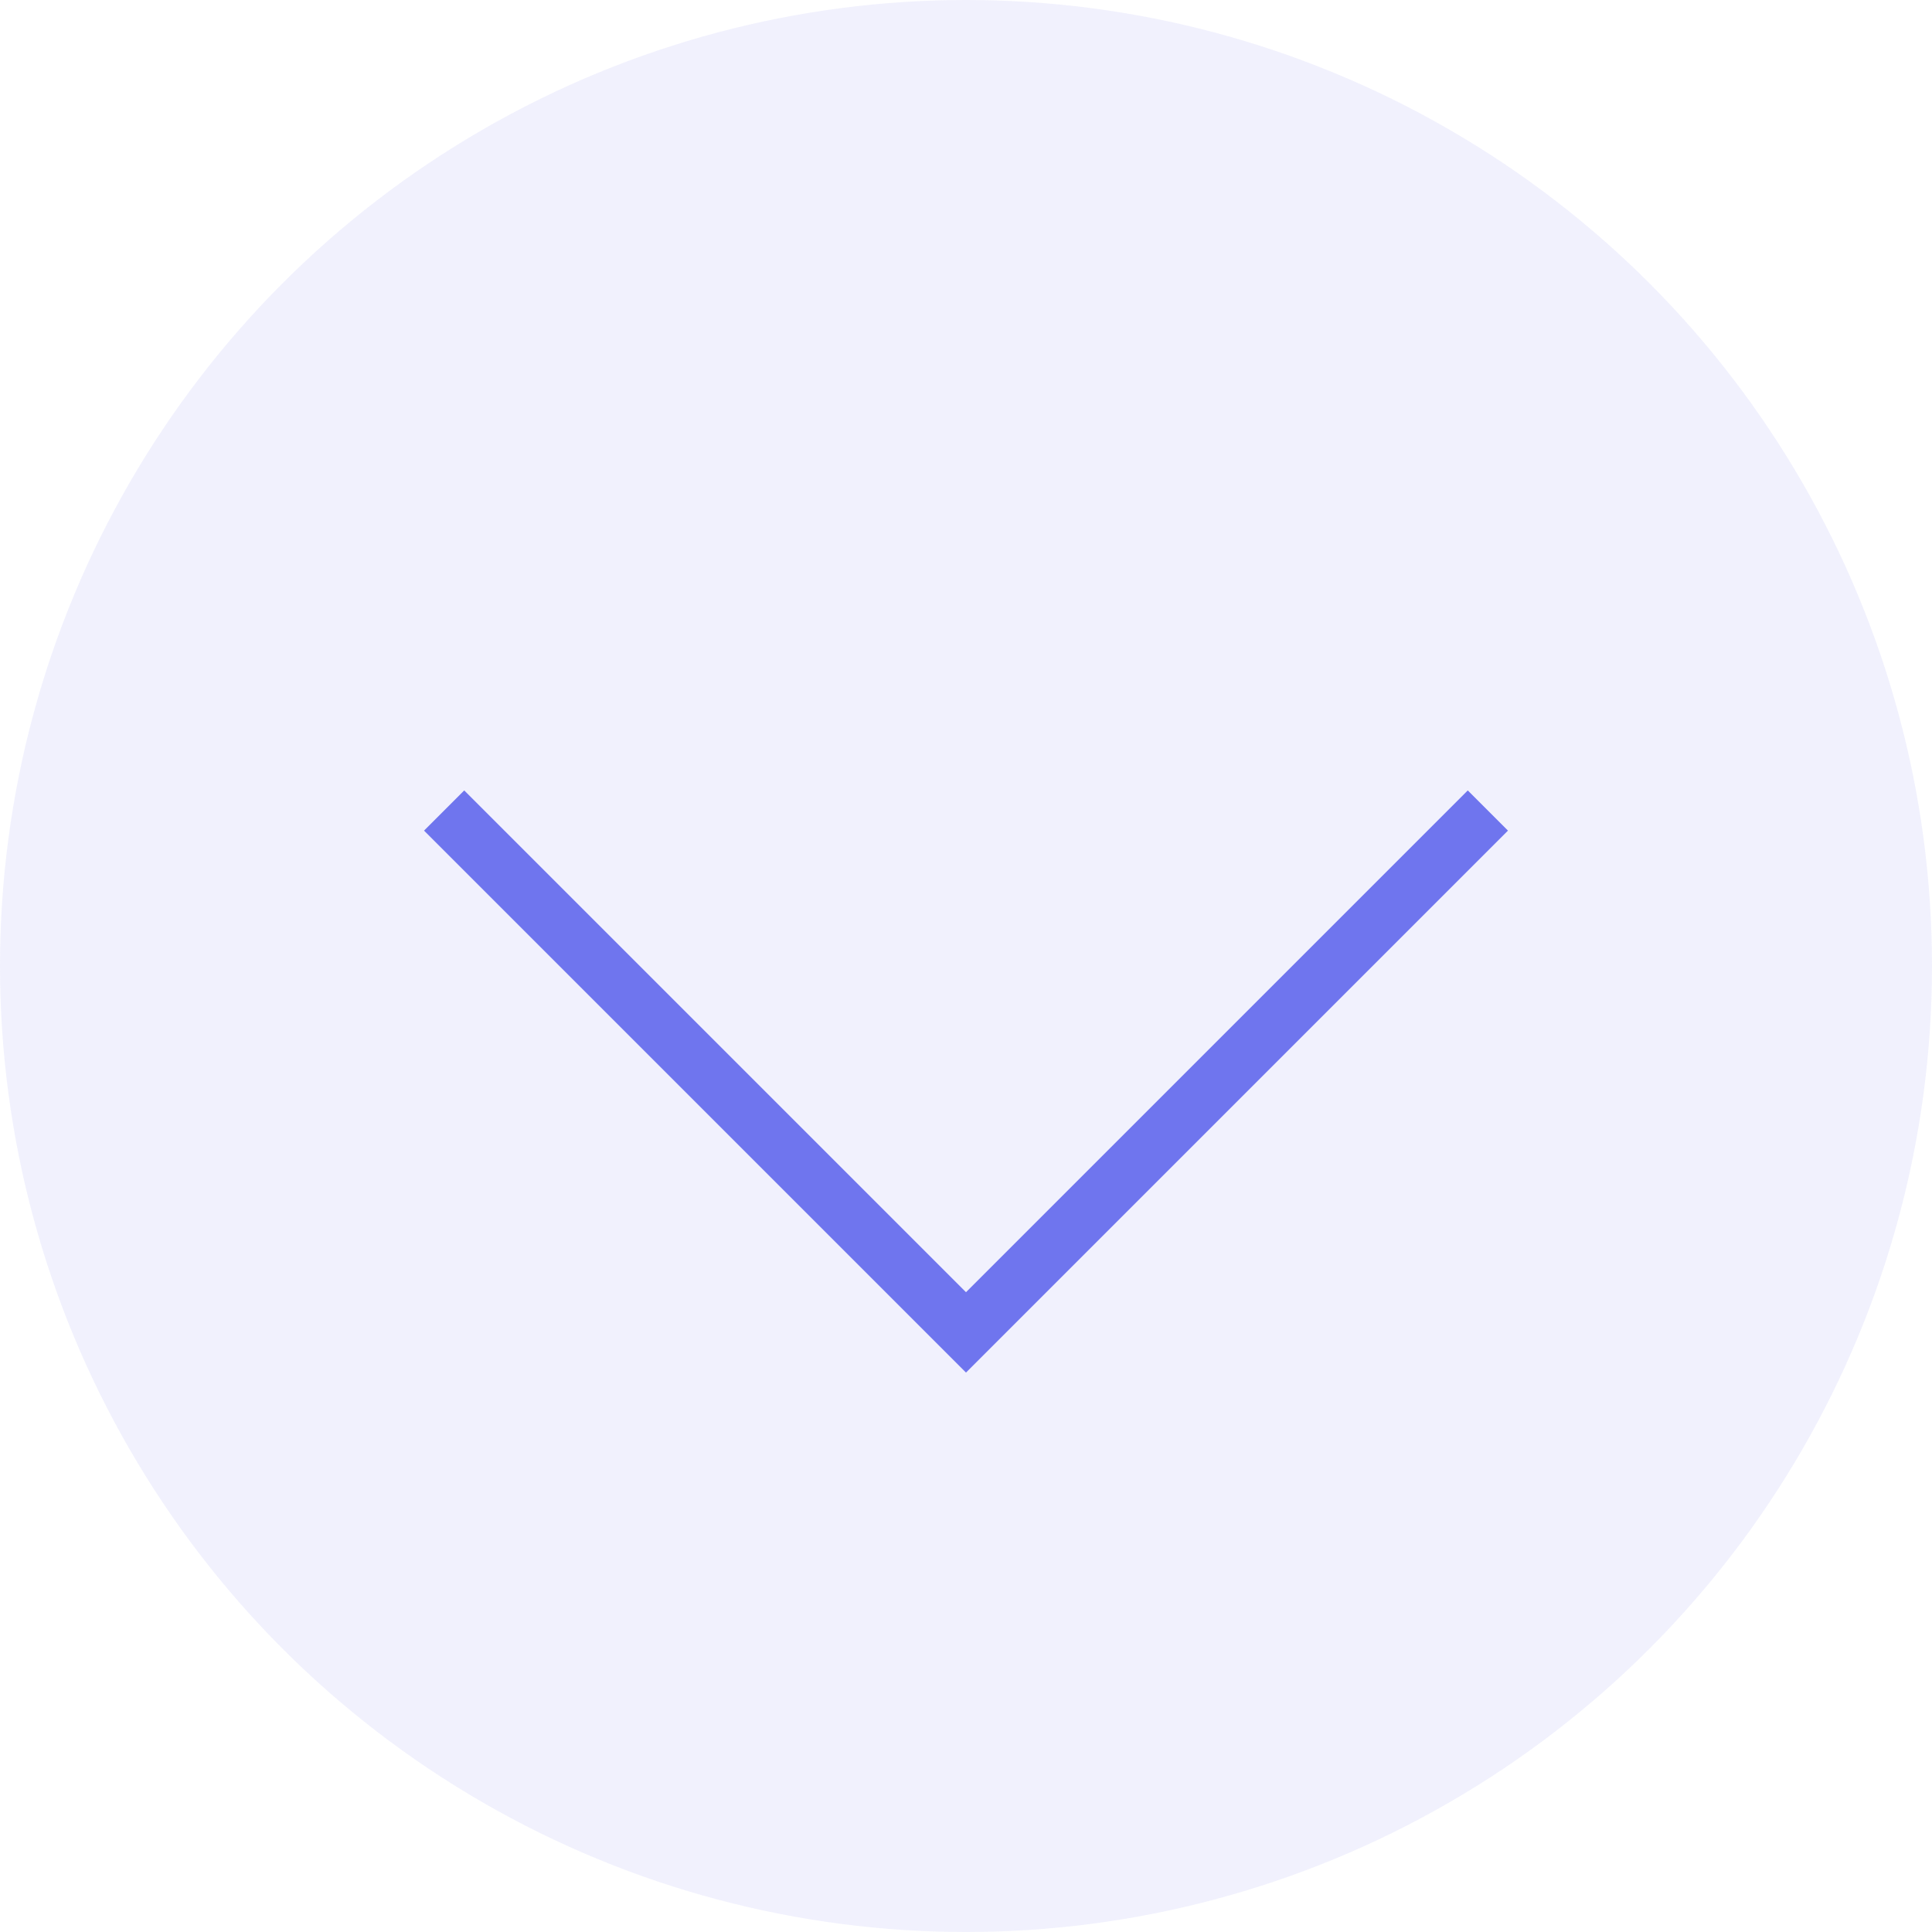 <?xml version="1.0" encoding="UTF-8"?> <svg xmlns="http://www.w3.org/2000/svg" width="34" height="34" viewBox="0 0 34 34" fill="none"> <path d="M7.816 14.264L17 23.448L26.184 14.264" stroke="#6F75EE"></path> <circle cx="17" cy="17" r="17" fill="#6F75EE" fill-opacity="0.1"></circle> </svg> 